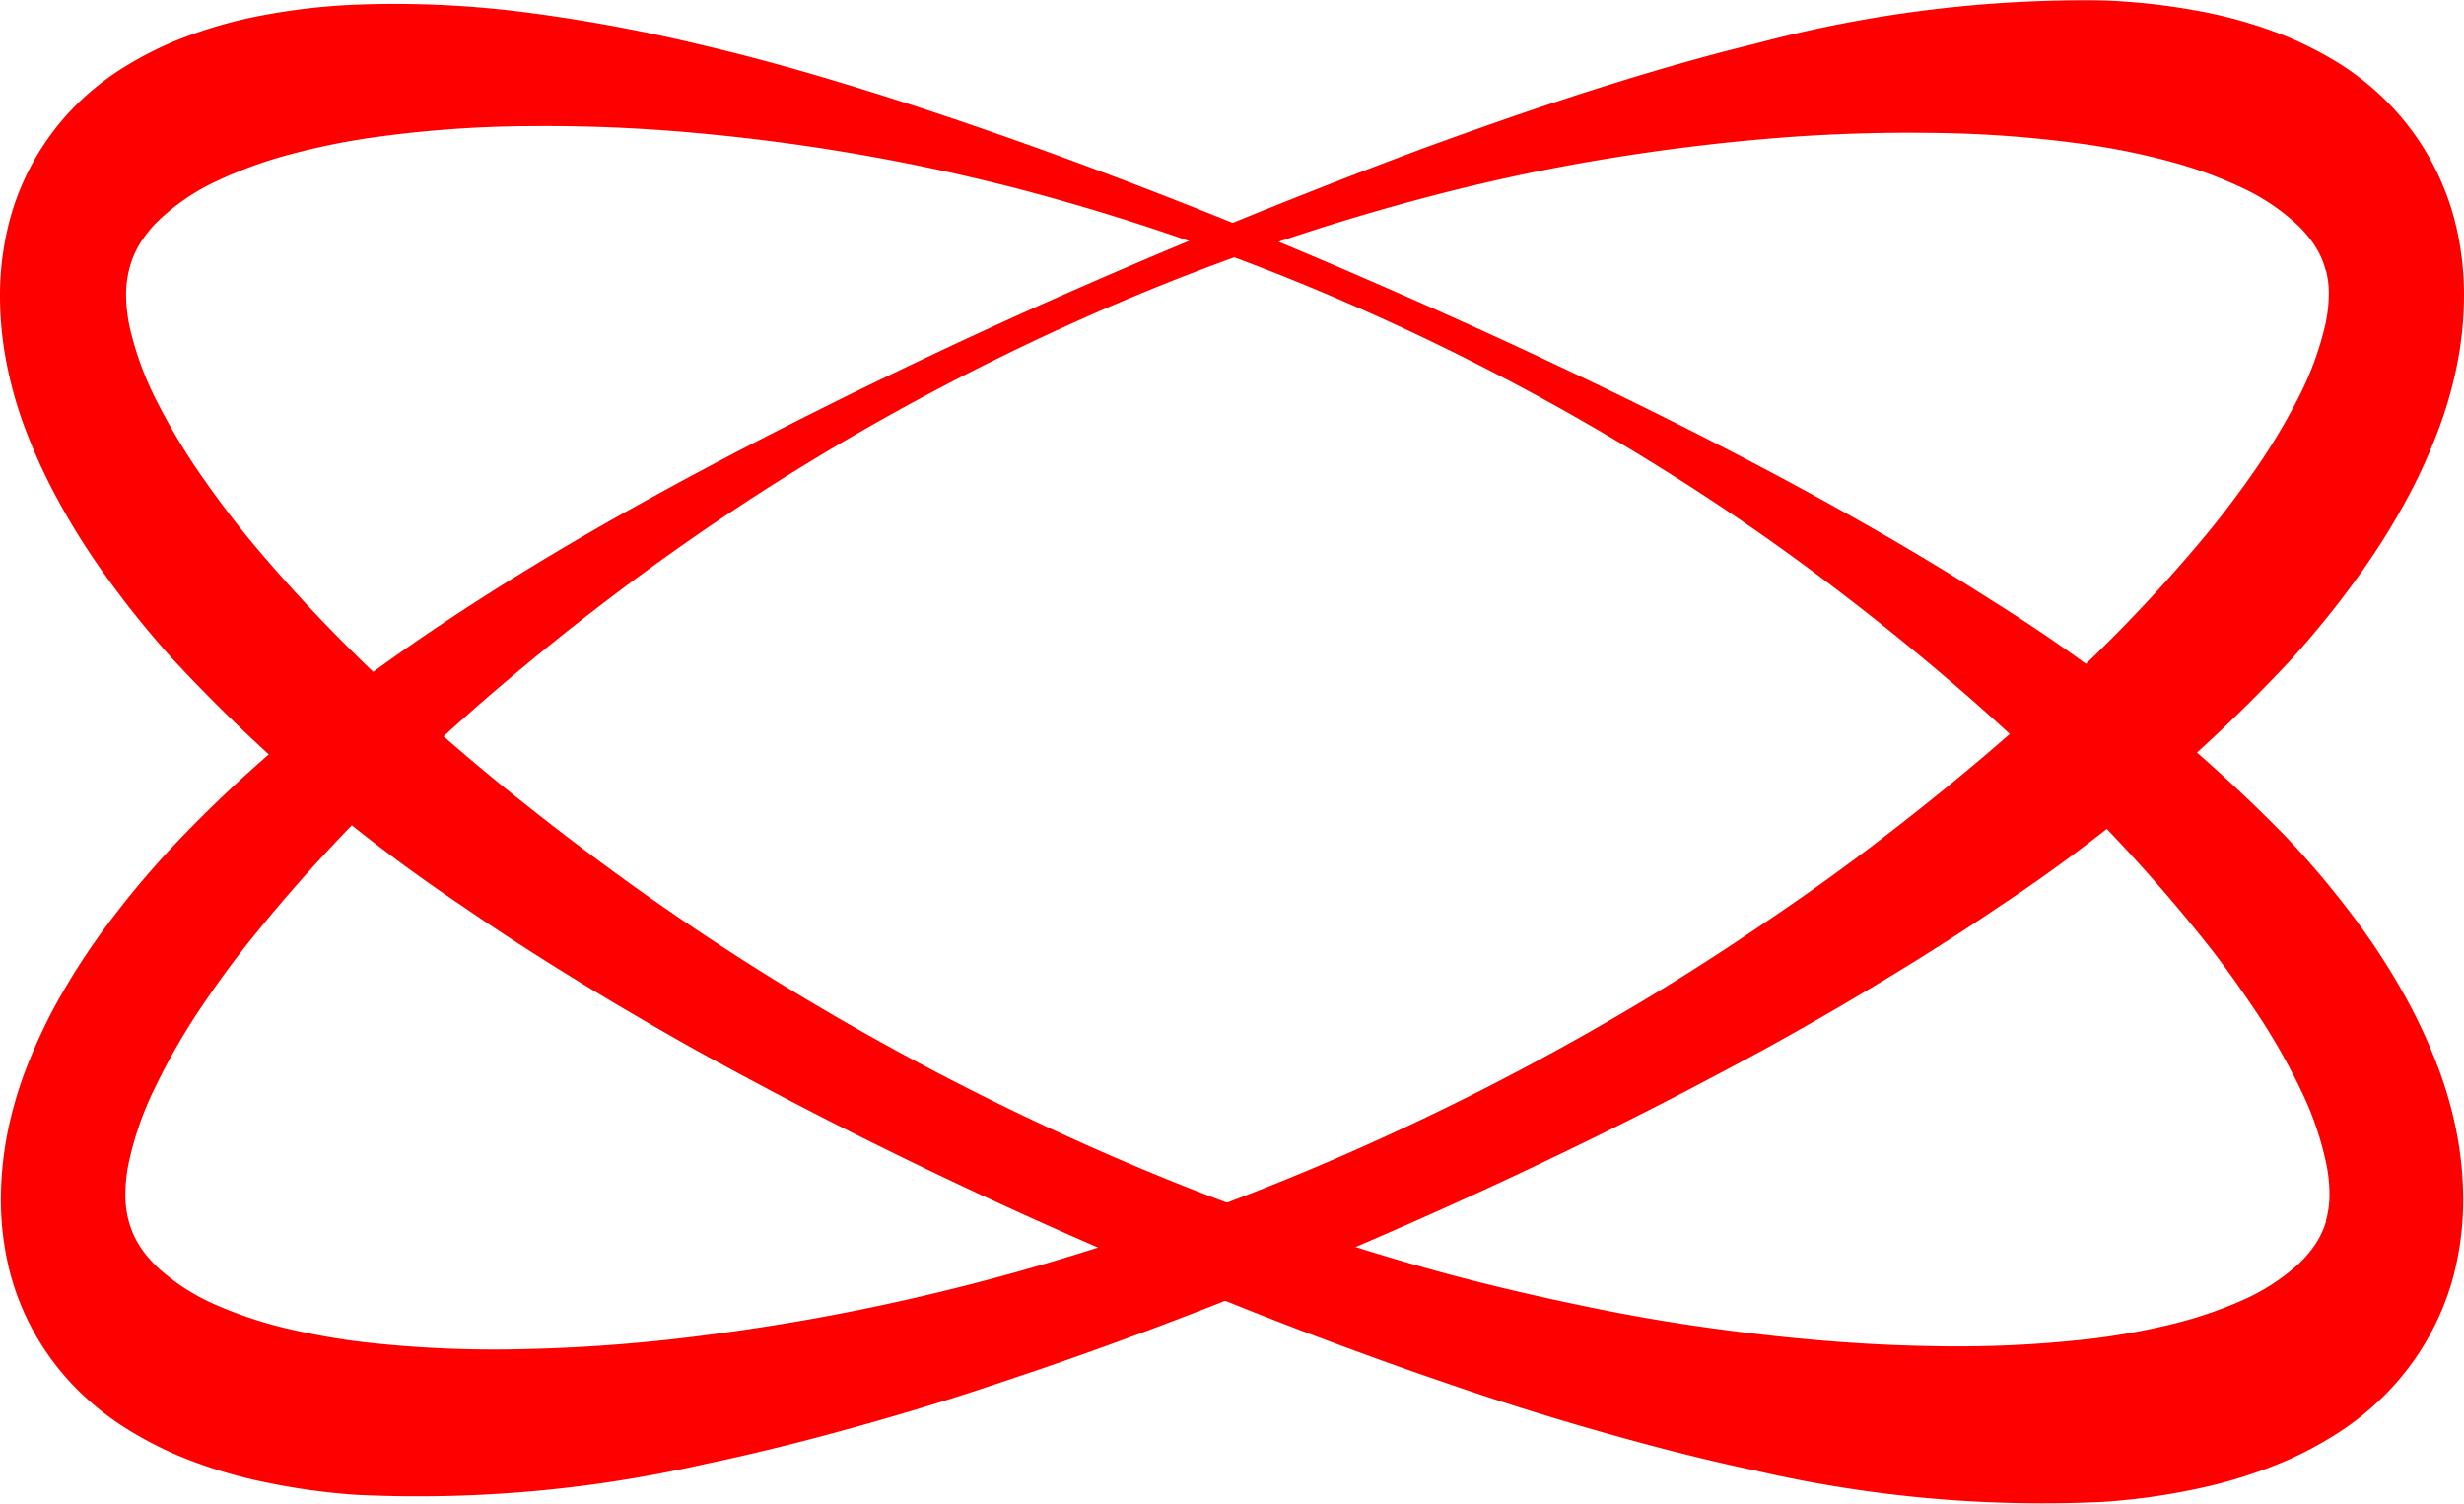 <?xml version="1.0" encoding="UTF-8"?> <svg xmlns="http://www.w3.org/2000/svg" xmlns:xlink="http://www.w3.org/1999/xlink" width="74.623" height="45.55" viewBox="0 0 74.623 45.55"><defs><clipPath id="clip-path"><rect id="Rectangle_5190" data-name="Rectangle 5190" width="74.623" height="45.55" fill="red"></rect></clipPath></defs><g id="Group_9187" data-name="Group 9187" transform="translate(-58 -245)"><g id="Group_9186" data-name="Group 9186" transform="translate(58 245)" clip-path="url(#clip-path)"><path id="Path_22389" data-name="Path 22389" d="M74.3,38.754a8.08,8.08,0,0,1-2.22,3.729,8.4,8.4,0,0,1-1.4,1.086,11.257,11.257,0,0,1-1.42.751,14.229,14.229,0,0,1-2.806.878,19.843,19.843,0,0,1-2.751.378,38.566,38.566,0,0,1-10.6-.961c-1.724-.366-3.43-.815-5.122-1.307q-1.269-.368-2.528-.775c-.839-.272-1.674-.562-2.508-.848-3.333-1.166-6.625-2.474-9.883-3.895s-6.484-2.96-9.671-4.644c-.8-.427-1.592-.849-2.384-1.29s-1.579-.9-2.362-1.363c-1.567-.934-3.123-1.91-4.653-2.966a49.541,49.541,0,0,1-8.759-7.473,28.645,28.645,0,0,1-1.96-2.42,21.278,21.278,0,0,1-1.754-2.844A17.138,17.138,0,0,1,.78,13.122,12.262,12.262,0,0,1,.223,11.21,10.7,10.7,0,0,1,0,9.01,8.938,8.938,0,0,1,.319,6.666a7.788,7.788,0,0,1,2.2-3.6A8.062,8.062,0,0,1,3.906,2.035a10.818,10.818,0,0,1,1.4-.706A13.734,13.734,0,0,1,8.086.53a19.212,19.212,0,0,1,2.725-.3,30.821,30.821,0,0,1,5.317.262,50.268,50.268,0,0,1,5.177.974c1.707.4,3.395.885,5.07,1.408s3.336,1.089,4.989,1.682q4.956,1.789,9.814,3.9c3.242,1.4,6.46,2.885,9.654,4.489,1.6.805,3.185,1.637,4.764,2.515s3.15,1.8,4.7,2.8a47.77,47.77,0,0,1,8.9,7.137,27.081,27.081,0,0,1,2,2.355,20.592,20.592,0,0,1,1.8,2.8,16.728,16.728,0,0,1,.763,1.661,12.086,12.086,0,0,1,.588,1.917,10.817,10.817,0,0,1,.251,2.23,9.164,9.164,0,0,1-.3,2.4m-3.864-1.676a2.818,2.818,0,0,0,.114-.749,4.521,4.521,0,0,0-.085-.943,9.516,9.516,0,0,0-.761-2.245,19.338,19.338,0,0,0-1.3-2.3c-.5-.75-1.026-1.5-1.594-2.213a49.8,49.8,0,0,0-3.667-4.118c-1.293-1.312-2.643-2.566-4.034-3.758s-2.82-2.331-4.28-3.414-2.955-2.1-4.477-3.049a72.46,72.46,0,0,0-9.41-4.969A68.815,68.815,0,0,0,31.1,5.879q-2.5-.66-5.022-1.1t-5.05-.665A49.719,49.719,0,0,0,16,3.911a35.278,35.278,0,0,0-4.932.376,21.128,21.128,0,0,0-2.361.5,12.907,12.907,0,0,0-2.183.806,6.51,6.51,0,0,0-1.746,1.2,3.577,3.577,0,0,0-.56.707,2.74,2.74,0,0,0-.3.729,3.089,3.089,0,0,0-.1.808A4.781,4.781,0,0,0,3.928,10a9.65,9.65,0,0,0,.82,2.241A19.01,19.01,0,0,0,6.1,14.5c.51.733,1.056,1.456,1.639,2.149a47.615,47.615,0,0,0,3.744,3.959c1.316,1.255,2.686,2.45,4.1,3.581s2.851,2.218,4.322,3.244,2.972,2,4.5,2.912a80.24,80.24,0,0,0,9.392,4.814,74.972,74.972,0,0,0,9.768,3.44c1.651.452,3.312.83,4.974,1.163s3.332.581,5,.767,3.33.305,4.981.33a35.129,35.129,0,0,0,4.882-.231,20.678,20.678,0,0,0,2.335-.424,12.609,12.609,0,0,0,2.154-.725,6.294,6.294,0,0,0,1.712-1.1,3.4,3.4,0,0,0,.543-.644,2.542,2.542,0,0,0,.3-.658" transform="translate(0 -0.091)" fill="red"></path><path id="Path_22390" data-name="Path 22390" d="M74.321,6.514a9.13,9.13,0,0,1,.324,2.411,10.891,10.891,0,0,1-.236,2.246,12.41,12.41,0,0,1-.574,1.938,17.307,17.307,0,0,1-.749,1.683,21.527,21.527,0,0,1-1.777,2.851,28.227,28.227,0,0,1-1.978,2.416,49.214,49.214,0,0,1-8.8,7.422c-1.535,1.044-3.1,2.008-4.668,2.931q-1.179.691-2.368,1.346c-.793.435-1.592.852-2.388,1.273-3.193,1.662-6.423,3.181-9.681,4.586s-6.551,2.7-9.883,3.843c-.835.281-1.669.566-2.508.834s-1.681.52-2.526.761c-1.691.481-3.394.922-5.115,1.28a39.076,39.076,0,0,1-10.562.939A19.869,19.869,0,0,1,8.095,44.9a14.25,14.25,0,0,1-2.782-.86,11.281,11.281,0,0,1-1.4-.735,8.306,8.306,0,0,1-1.386-1.062A7.832,7.832,0,0,1,.341,38.6,8.855,8.855,0,0,1,.05,36.251,10.5,10.5,0,0,1,.3,34.067a11.969,11.969,0,0,1,.584-1.883,16.827,16.827,0,0,1,.759-1.636A20.559,20.559,0,0,1,3.44,27.782a27.2,27.2,0,0,1,1.995-2.337,40.339,40.339,0,0,1,4.31-3.9c1.486-1.168,3.007-2.234,4.549-3.231s3.1-1.926,4.677-2.811,3.158-1.723,4.749-2.535q4.775-2.427,9.628-4.531t9.793-3.951c1.65-.6,3.308-1.184,4.981-1.718s3.359-1.032,5.064-1.446a38.561,38.561,0,0,1,10.5-1.31A19.272,19.272,0,0,1,66.427.3a13.847,13.847,0,0,1,2.8.786,11.108,11.108,0,0,1,1.421.705A8.121,8.121,0,0,1,72.06,2.837a7.943,7.943,0,0,1,1.305,1.552,8.053,8.053,0,0,1,.956,2.126M70.457,8.191a2.5,2.5,0,0,0-.279-.667,3.352,3.352,0,0,0-.533-.669,6.377,6.377,0,0,0-1.71-1.163A12.981,12.981,0,0,0,65.774,4.9a21.172,21.172,0,0,0-2.347-.494,35.813,35.813,0,0,0-4.914-.381,50.138,50.138,0,0,0-5.023.182q-2.521.216-5.045.64t-5.02,1.075a68.1,68.1,0,0,0-9.839,3.385,73.306,73.306,0,0,0-9.421,4.911q-2.287,1.413-4.489,3.016t-4.3,3.38c-1.4,1.182-2.753,2.426-4.055,3.73a49.255,49.255,0,0,0-3.694,4.1c-.575.715-1.112,1.46-1.613,2.213A19.681,19.681,0,0,0,4.7,32.974a9.717,9.717,0,0,0-.788,2.287,4.687,4.687,0,0,0-.093.984,2.976,2.976,0,0,0,.119.8,2.665,2.665,0,0,0,.321.7,3.482,3.482,0,0,0,.57.67,6.406,6.406,0,0,0,1.753,1.114,12.677,12.677,0,0,0,2.178.717,20.523,20.523,0,0,0,2.35.41,34.955,34.955,0,0,0,4.9.2c1.653-.038,3.318-.163,4.983-.368s3.333-.471,4.994-.806,3.319-.735,4.967-1.2a76.4,76.4,0,0,0,9.749-3.493,79.827,79.827,0,0,0,9.368-4.856c1.52-.921,3.011-1.91,4.481-2.932s2.9-2.12,4.306-3.26,2.768-2.333,4.078-3.587a48.328,48.328,0,0,0,3.726-3.95c.58-.689,1.124-1.408,1.63-2.134a19.106,19.106,0,0,0,1.34-2.231,9.47,9.47,0,0,0,.808-2.185,4.511,4.511,0,0,0,.111-.922,2.8,2.8,0,0,0-.086-.74" transform="translate(-0.022 0)" fill="red"></path></g></g></svg> 